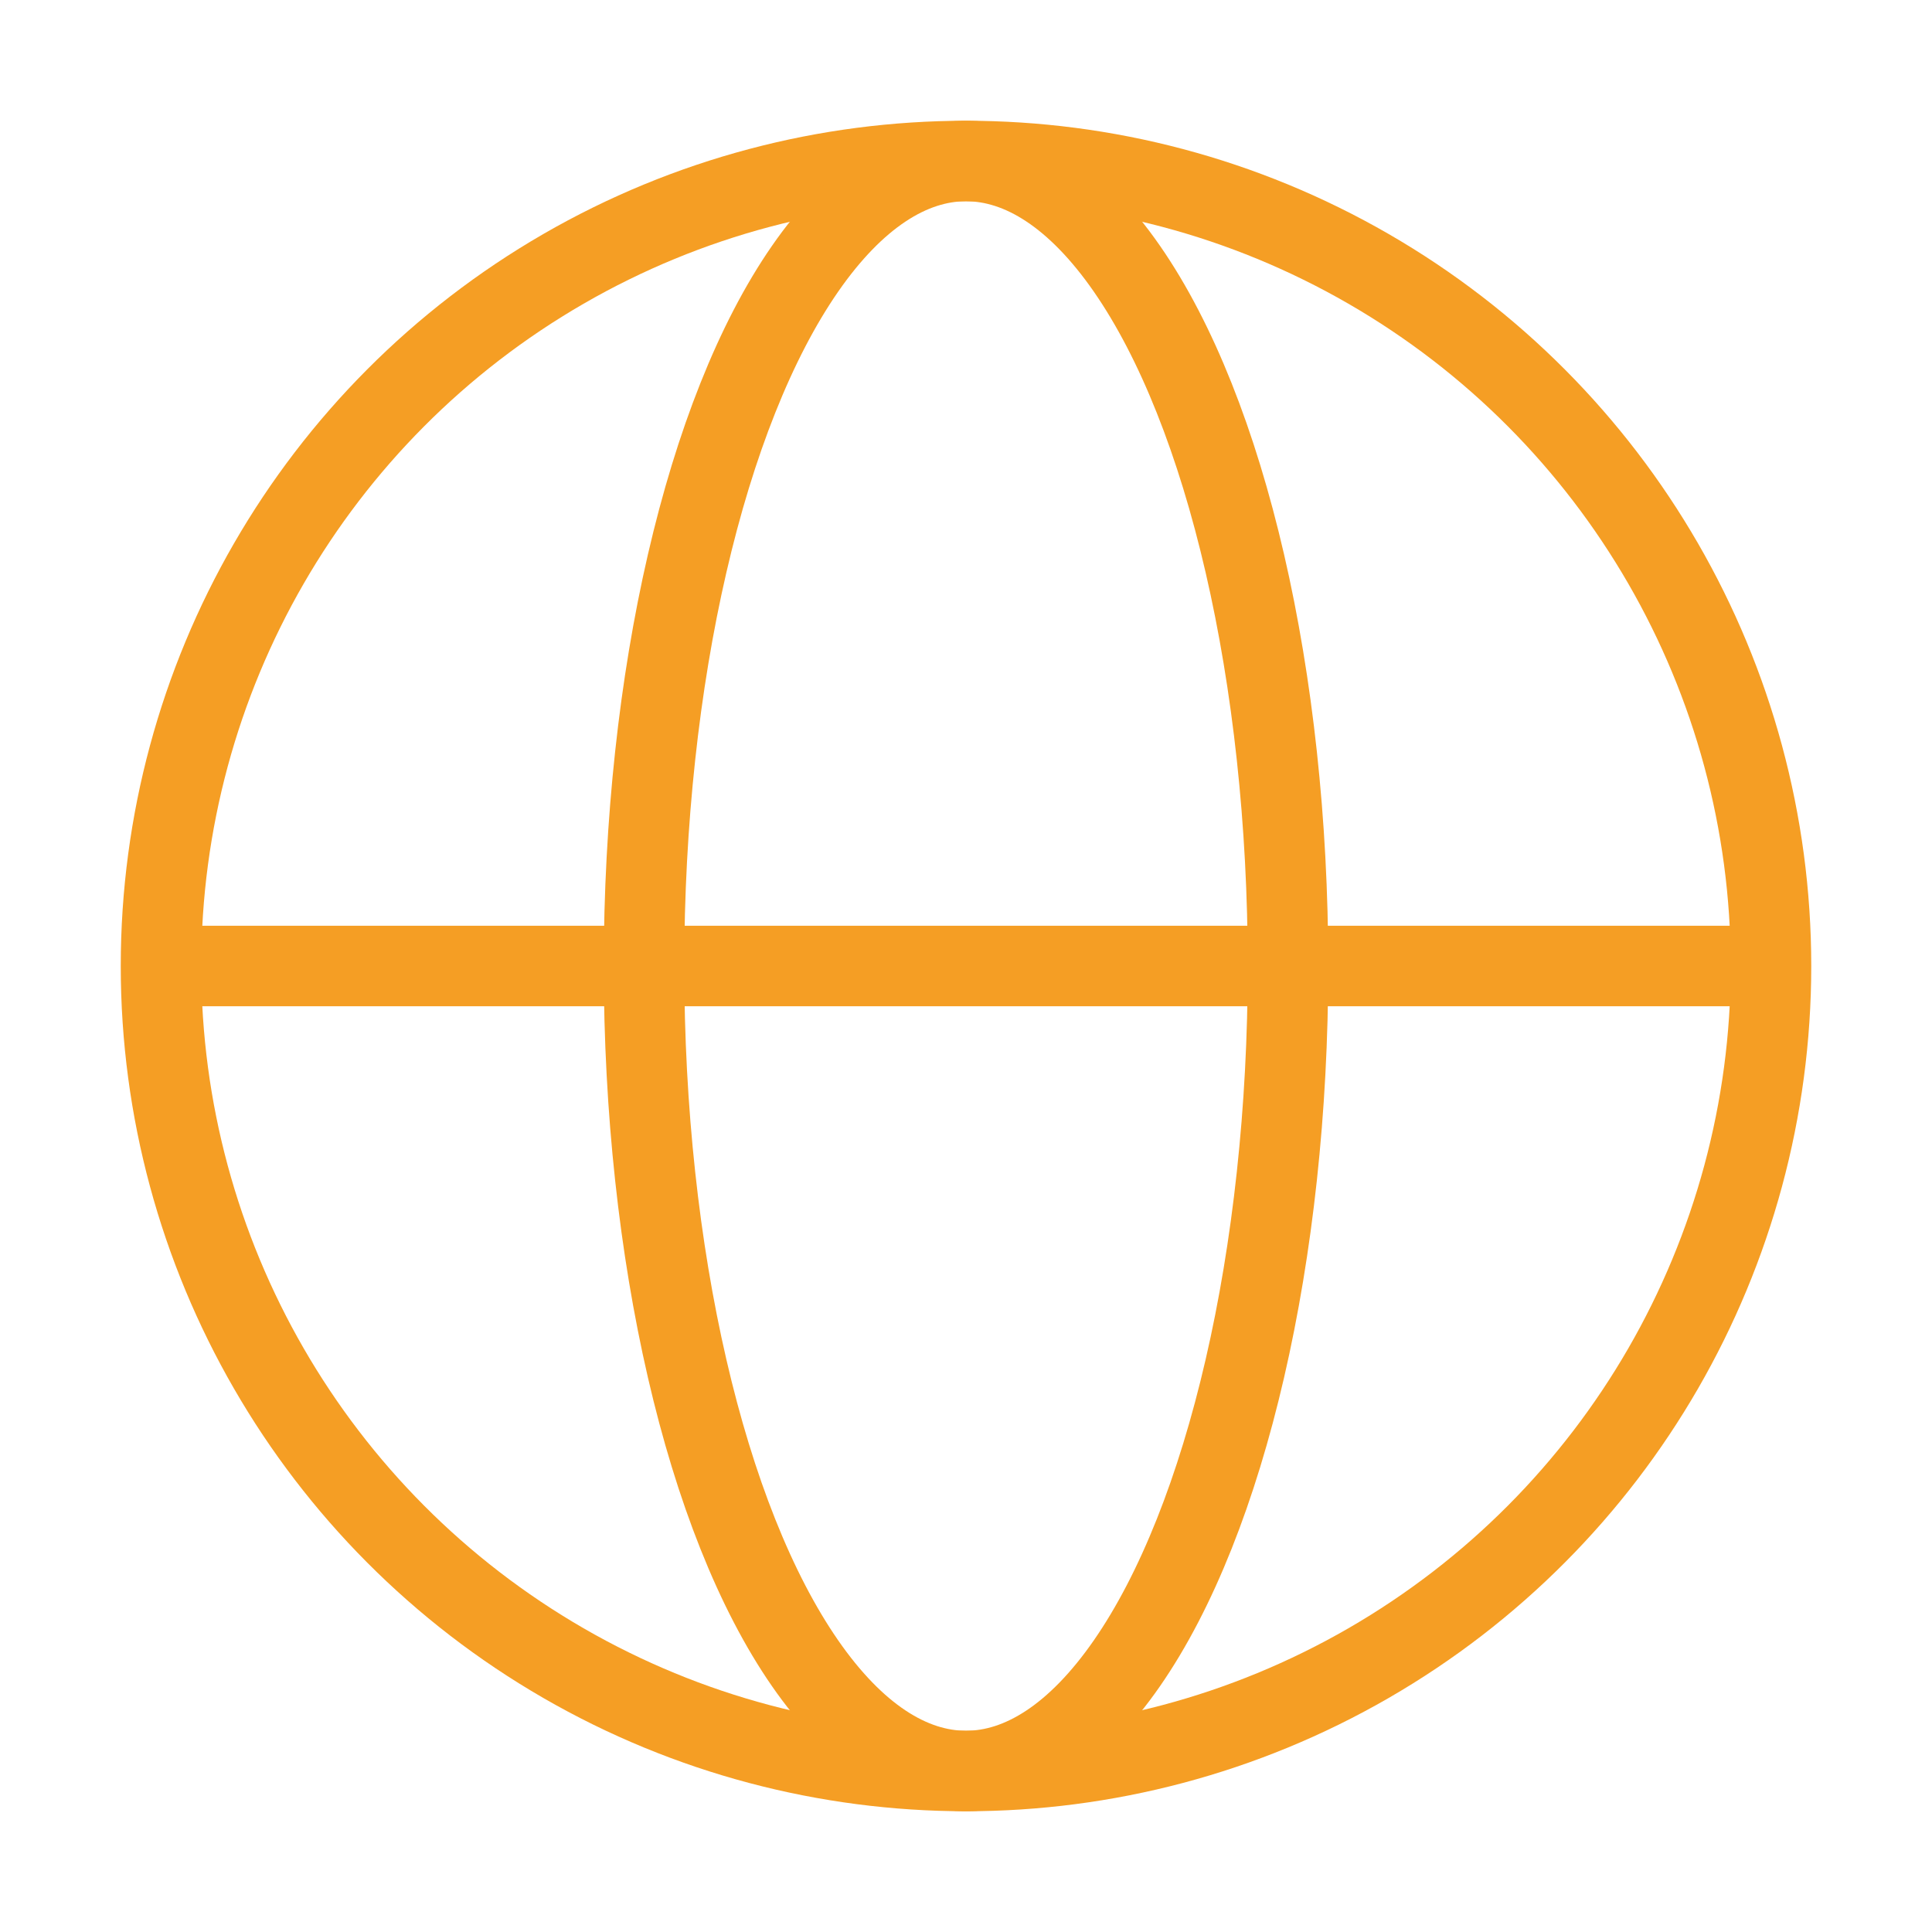 <svg width="24" height="24" viewBox="0 0 24 24" fill="none" xmlns="http://www.w3.org/2000/svg">
<circle cx="12" cy="12" r="10" stroke="#F59E24" stroke-linejoin="round"/>
<ellipse cx="12" cy="12" rx="4" ry="10" stroke="#F59E24" stroke-linejoin="round"/>
<path d="M22 12H2" stroke="#F59E24"/>
</svg>
